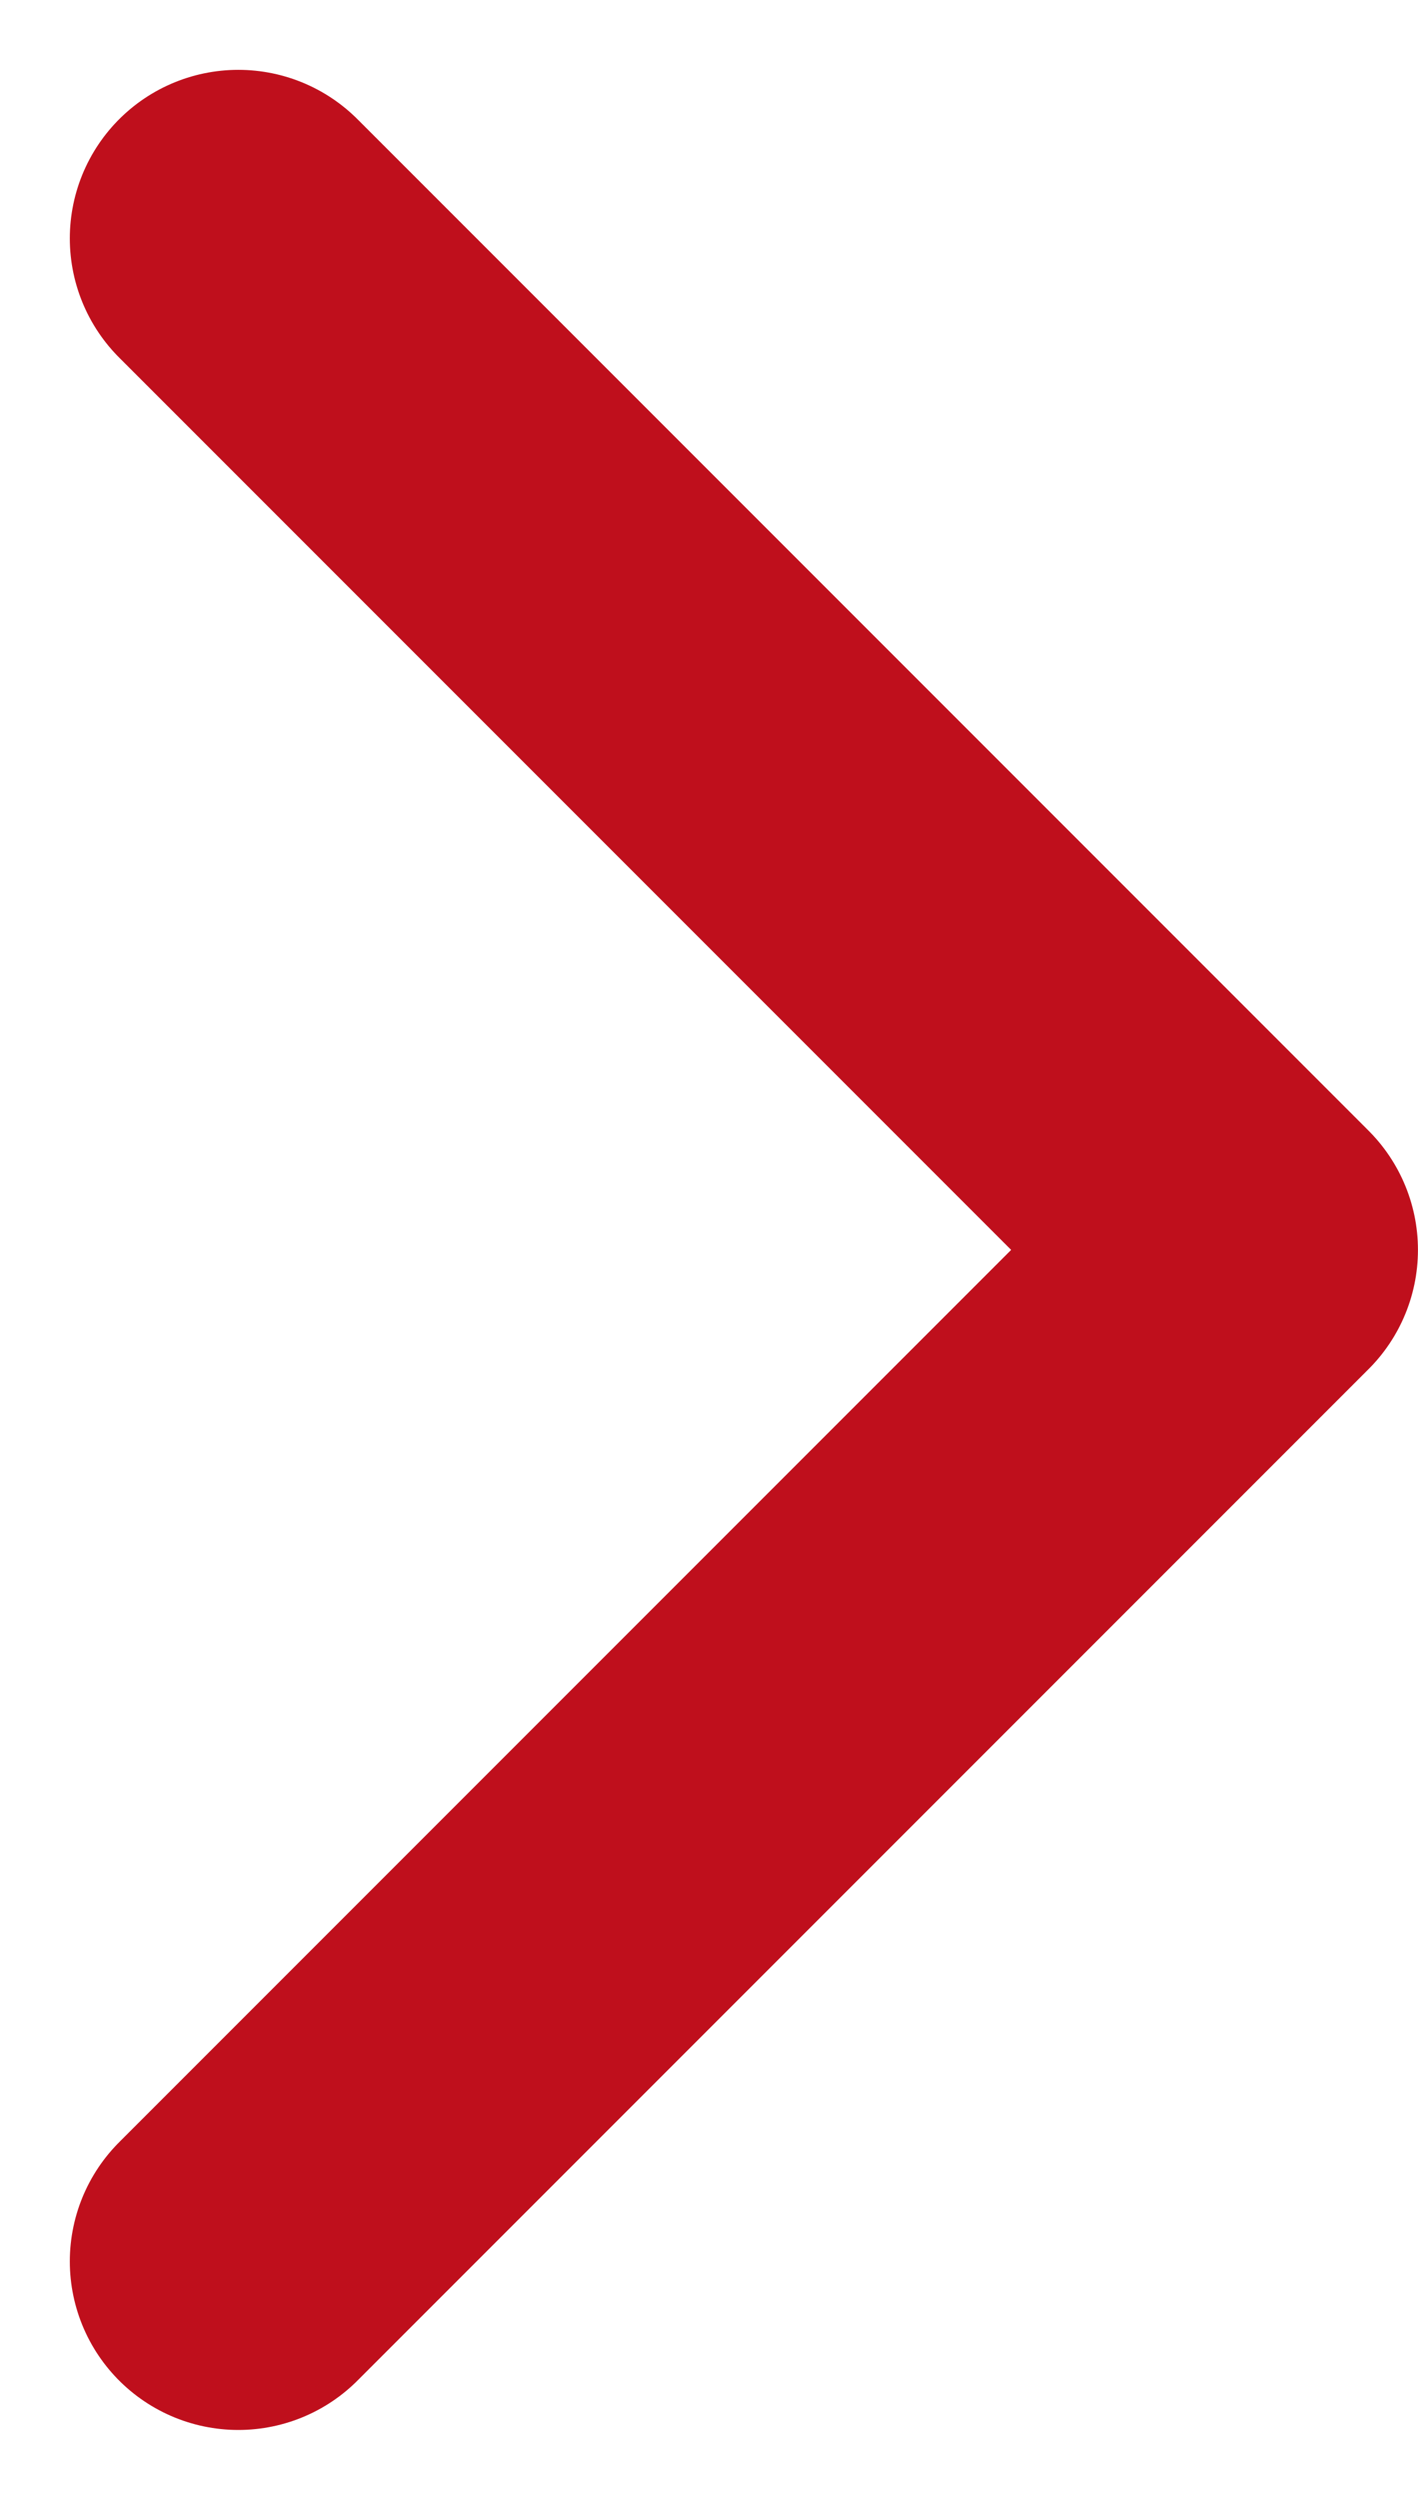 <svg xmlns="http://www.w3.org/2000/svg" width="14.024" height="24.714" viewBox="0 0 14.024 24.714"><g id="Icon" transform="translate(2.357 2.357)"><path id="_452f8d77-aa66-42fa-a8e2-a3406478e68b" data-name="452f8d77-aa66-42fa-a8e2-a3406478e68b" d="M15,30,25,20,15,10" transform="translate(-15 -10)" fill="rgba(0,0,0,0)" stroke="#bf0f1c" stroke-linecap="round" stroke-linejoin="round" stroke-width="3.333"></path></g></svg>